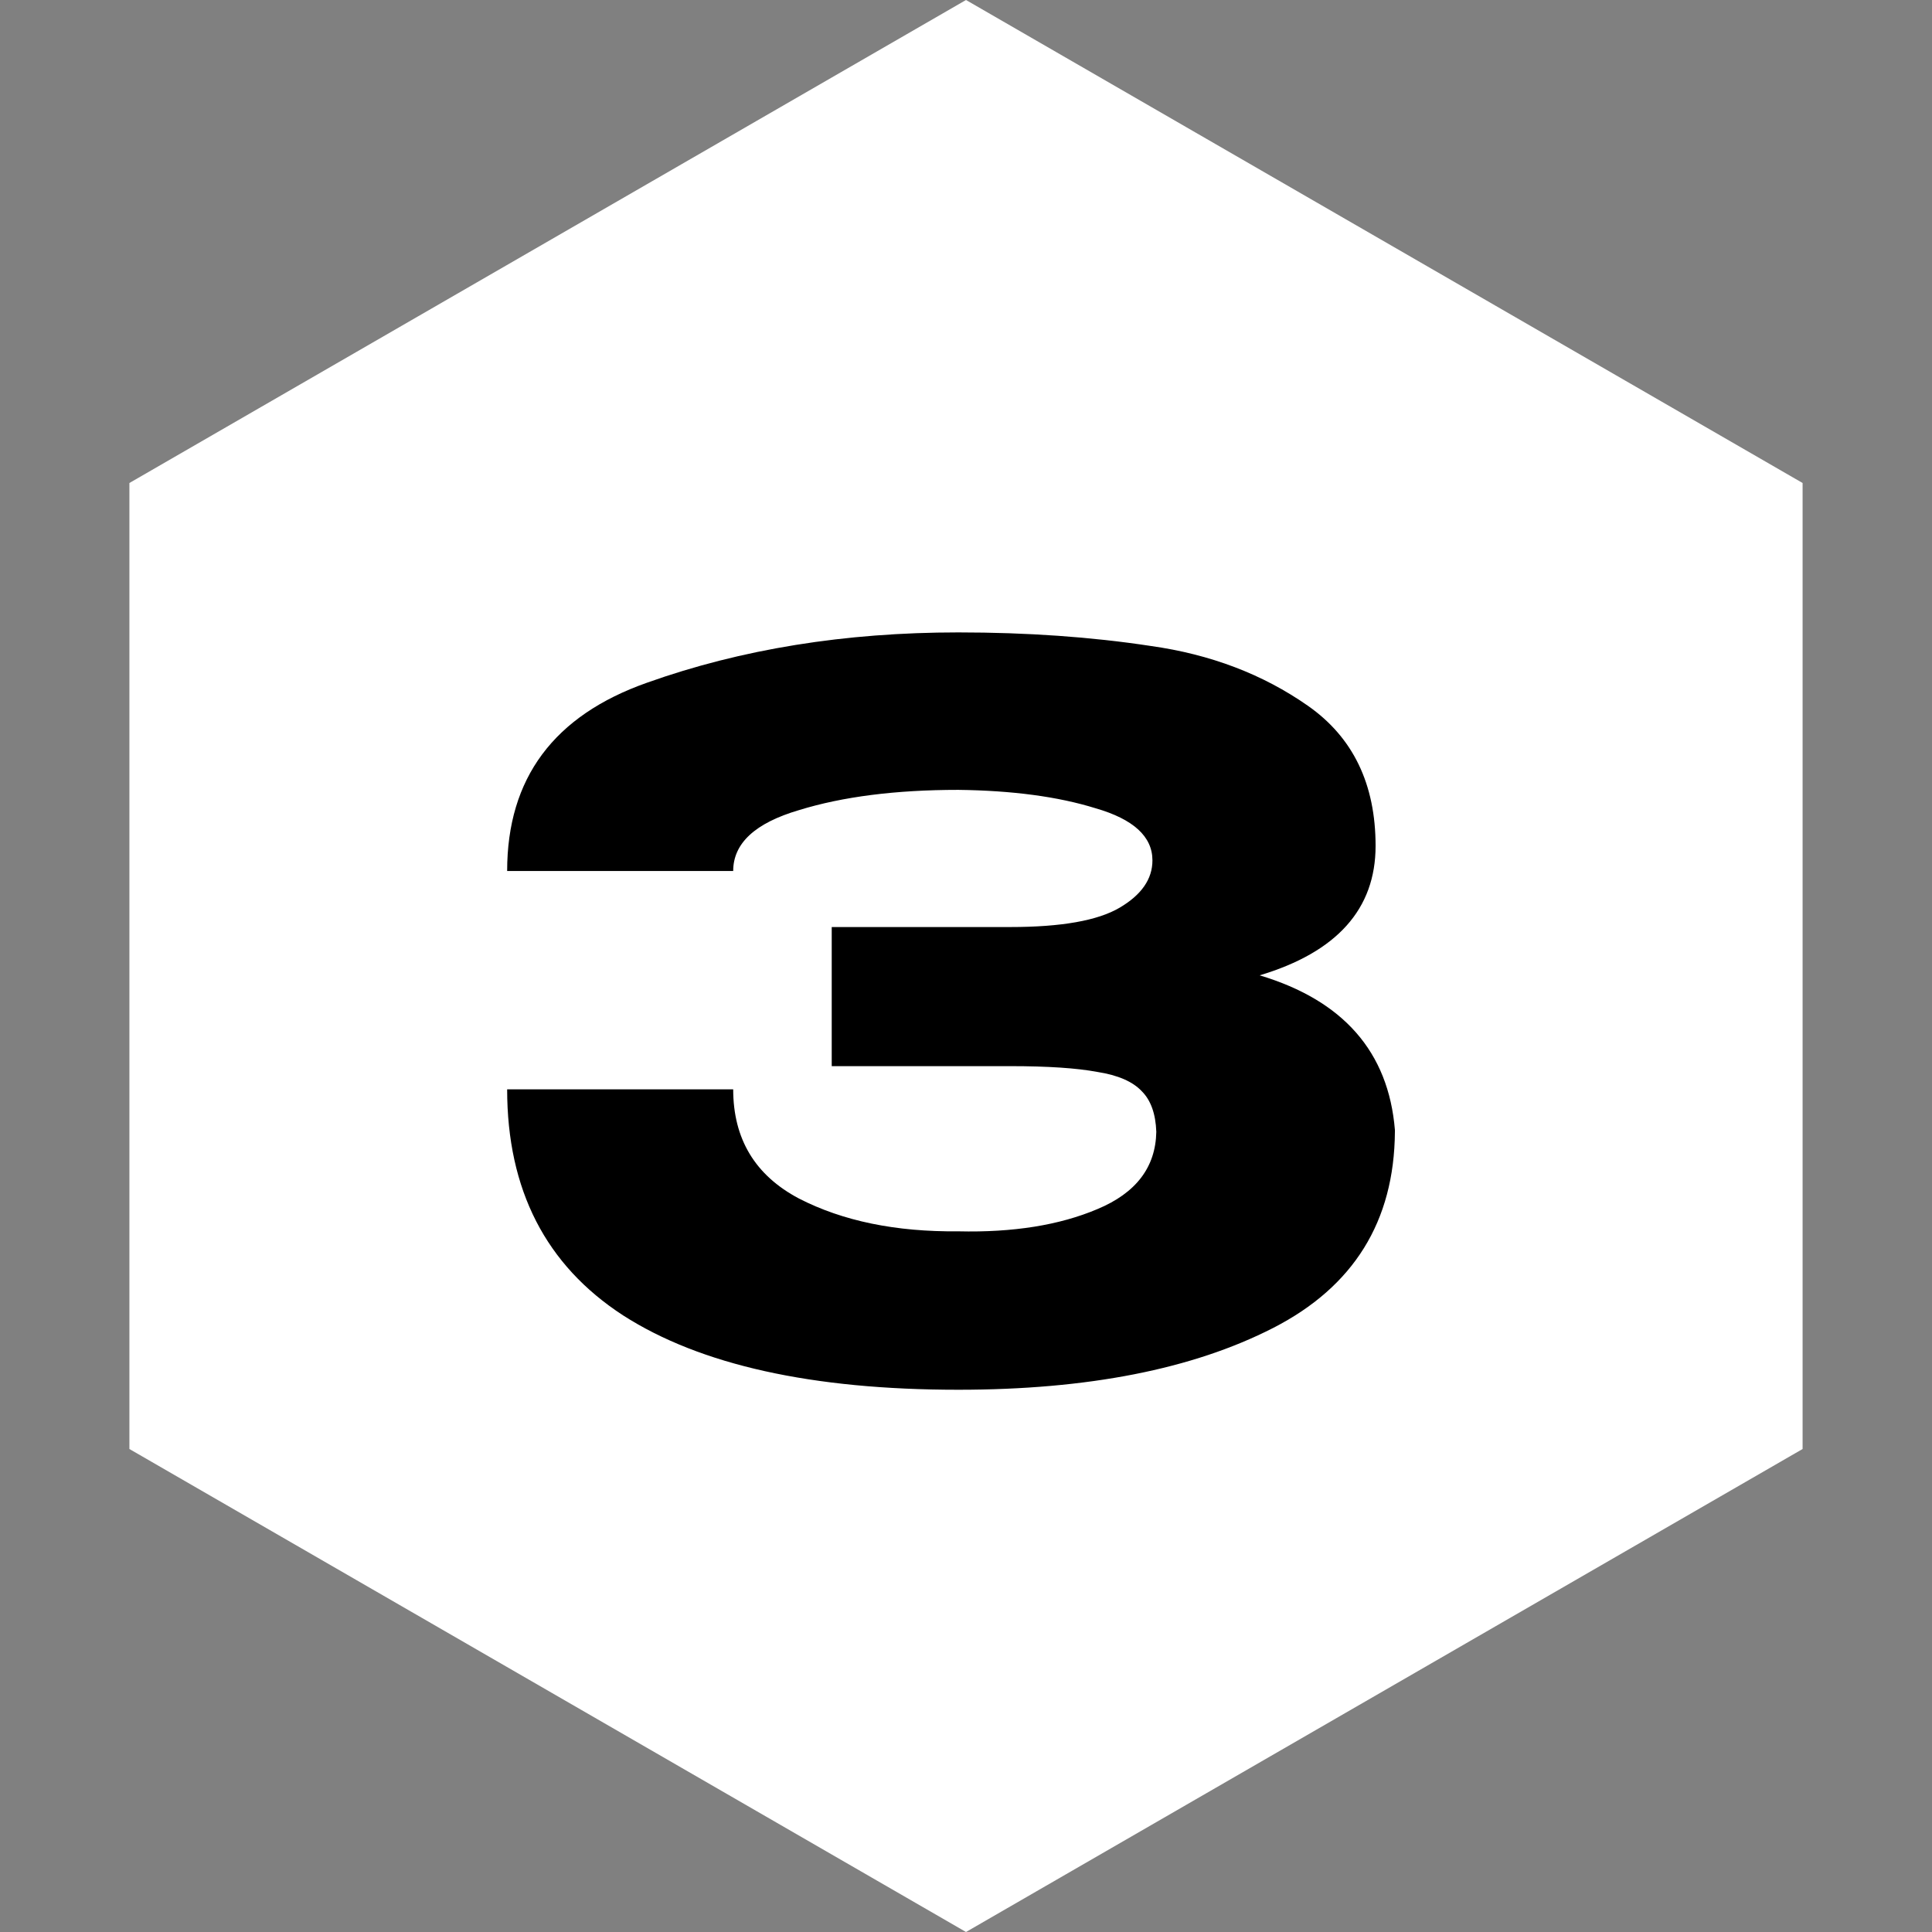 <?xml version="1.0" encoding="UTF-8"?> <svg xmlns="http://www.w3.org/2000/svg" width="48" height="48" viewBox="0 0 48 48" fill="none"><rect x="0" y="0" width="48" height="48" fill="#808080" stroke="none"/><path data-figma-bg-blur-radius="4" d="M24 0L44.785 12V36L24 48L3.215 36V12L24 0Z" fill="white"></path><path d="M34.656 28.12C34.64 30.344 33.632 31.968 31.632 32.992C29.632 34.016 27.024 34.528 23.808 34.528C20.176 34.528 17.4 33.912 15.48 32.68C13.56 31.432 12.6 29.56 12.6 27.064H18.216C18.216 28.296 18.76 29.2 19.848 29.776C20.936 30.336 22.256 30.608 23.808 30.592C25.168 30.624 26.32 30.44 27.264 30.04C28.224 29.64 28.712 29 28.728 28.12C28.712 27.672 28.592 27.336 28.368 27.112C28.144 26.872 27.776 26.712 27.264 26.632C26.752 26.536 26.032 26.488 25.104 26.488H20.664V23.032H25.104C26.368 23.032 27.272 22.872 27.816 22.552C28.36 22.232 28.632 21.84 28.632 21.376C28.632 20.784 28.16 20.352 27.216 20.08C26.288 19.792 25.152 19.64 23.808 19.624C22.256 19.624 20.936 19.792 19.848 20.128C18.76 20.448 18.216 20.952 18.216 21.64H12.6C12.6 19.336 13.76 17.776 16.08 16.96C18.416 16.128 20.992 15.712 23.808 15.712C25.52 15.712 27.112 15.824 28.584 16.048C30.072 16.256 31.376 16.752 32.496 17.536C33.616 18.32 34.176 19.48 34.176 21.016C34.176 22.584 33.216 23.656 31.296 24.232C33.376 24.856 34.496 26.136 34.656 28.072V28.12Z" fill="black"></path><defs><clipPath id="bgblur_0_804_2364_clip_path"><path transform="translate(0.784 4)" d="M24 0L44.785 12V36L24 48L3.215 36V12L24 0Z"></path></clipPath></defs></svg> 